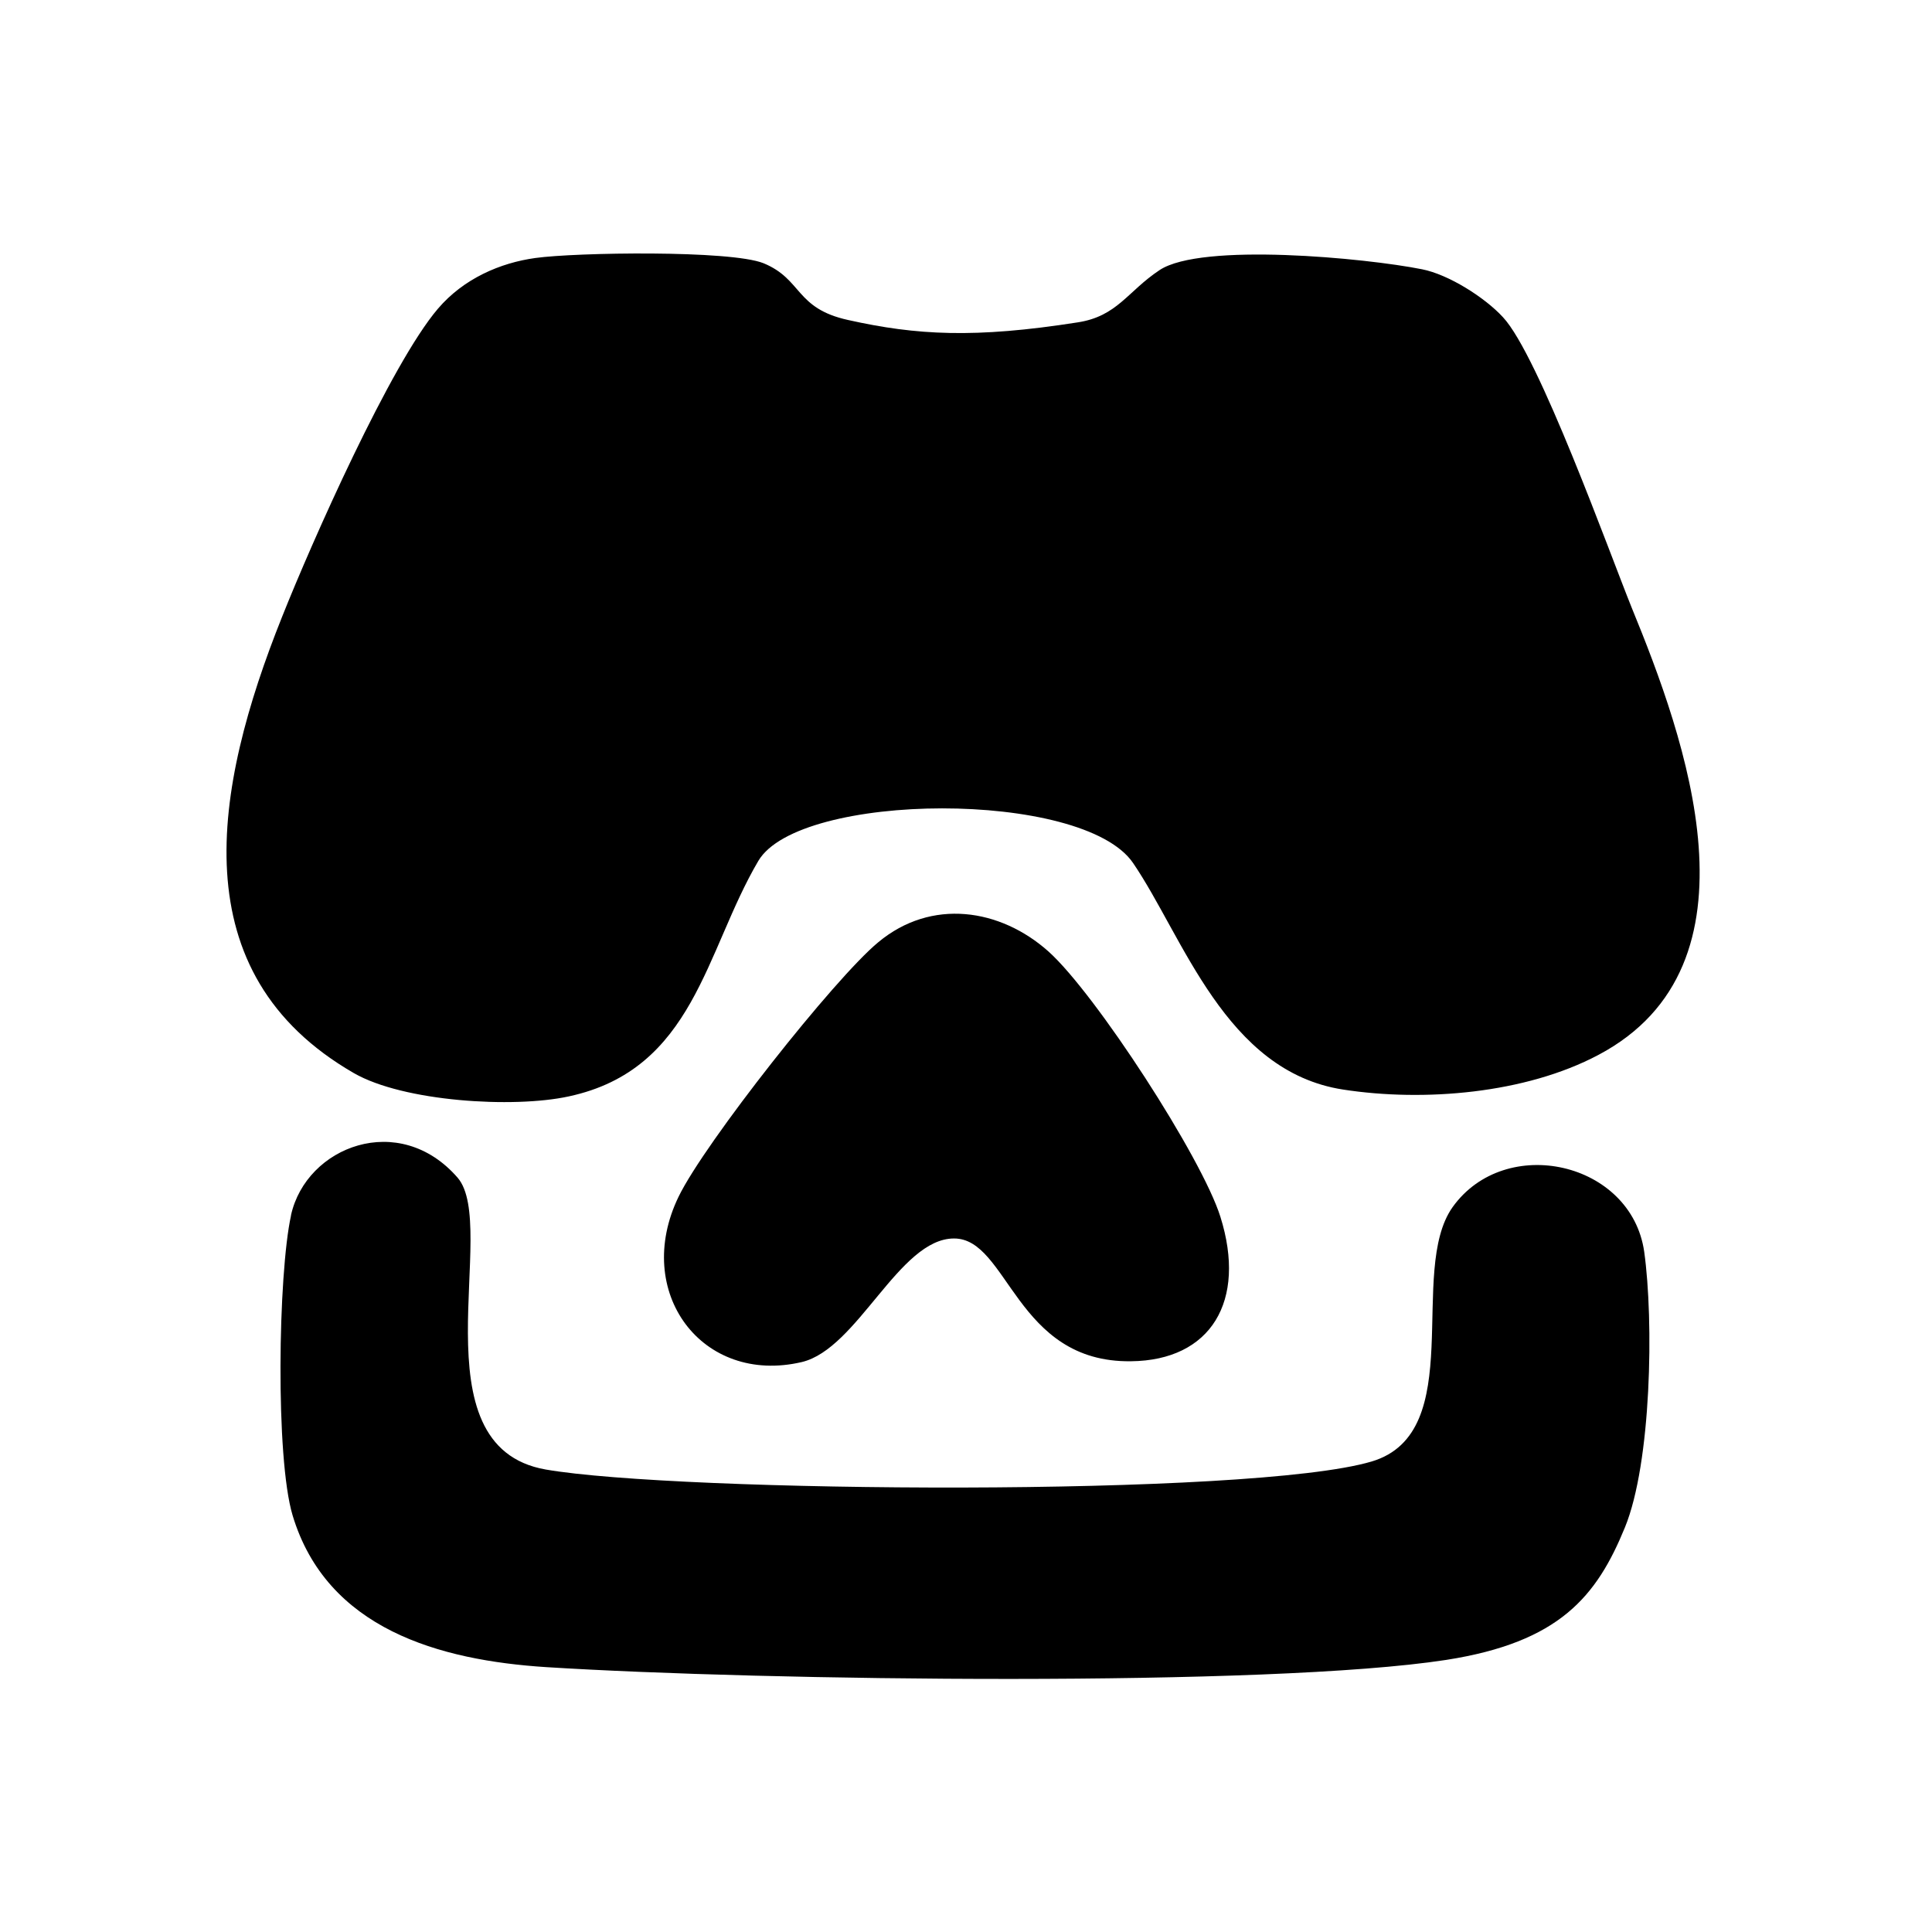 <svg width="48" height="48" viewBox="0 0 48 48" fill="none" xmlns="http://www.w3.org/2000/svg">
<path fill-rule="evenodd" clip-rule="evenodd" d="M13.3 6.41C14.31 6.27 18.15 6.21 18.97 6.54C19.94 6.94 19.75 7.66 21.07 7.95C22.77 8.33 24.22 8.41 26.77 8.01C27.76 7.86 28.01 7.24 28.81 6.71C29.85 6.02 33.93 6.41 35.33 6.69C35.99 6.82 36.89 7.39 37.34 7.88C38.23 8.83 39.99 13.74 40.54 15.1C41.86 18.32 43.93 23.98 39.71 26.21C37.9 27.17 35.38 27.38 33.37 27.07C30.44 26.62 29.4 23.27 28.15 21.44C26.9 19.61 19.85 19.67 18.84 21.39C17.52 23.63 17.25 26.57 14.13 27.24C12.75 27.54 10.02 27.37 8.79 26.66C4.49 24.18 5.29 19.62 7.01 15.32C7.75 13.46 9.71 9.04 10.88 7.67C11.52 6.92 12.43 6.53 13.3 6.41ZM7.23 30.19C7.61 28.48 9.92 27.59 11.37 29.26C12.41 30.47 10.28 35.94 13.56 36.51C16.84 37.08 31.09 37.2 34.08 36.31C36.49 35.59 34.96 31.58 36.09 29.99C37.4 28.16 40.53 28.86 40.85 31.1C41.09 32.82 41.03 36.34 40.37 37.95C39.67 39.66 38.75 40.8 35.93 41.24C31.52 41.92 18.99 41.76 13.58 41.42C10.91 41.25 8.12 40.47 7.27 37.65C6.84 36.22 6.91 31.66 7.23 30.2V30.19ZM21.82 23.41C23.14 22.31 24.85 22.57 26.05 23.64C27.22 24.69 29.86 28.76 30.32 30.23C30.98 32.33 30.08 33.8 28.1 33.82C25.23 33.86 25.05 30.76 23.7 30.77C22.34 30.77 21.31 33.51 19.92 33.84C17.44 34.42 15.71 32.1 16.86 29.73C17.51 28.39 20.74 24.3 21.82 23.41Z" fill="black"/>
</svg>
